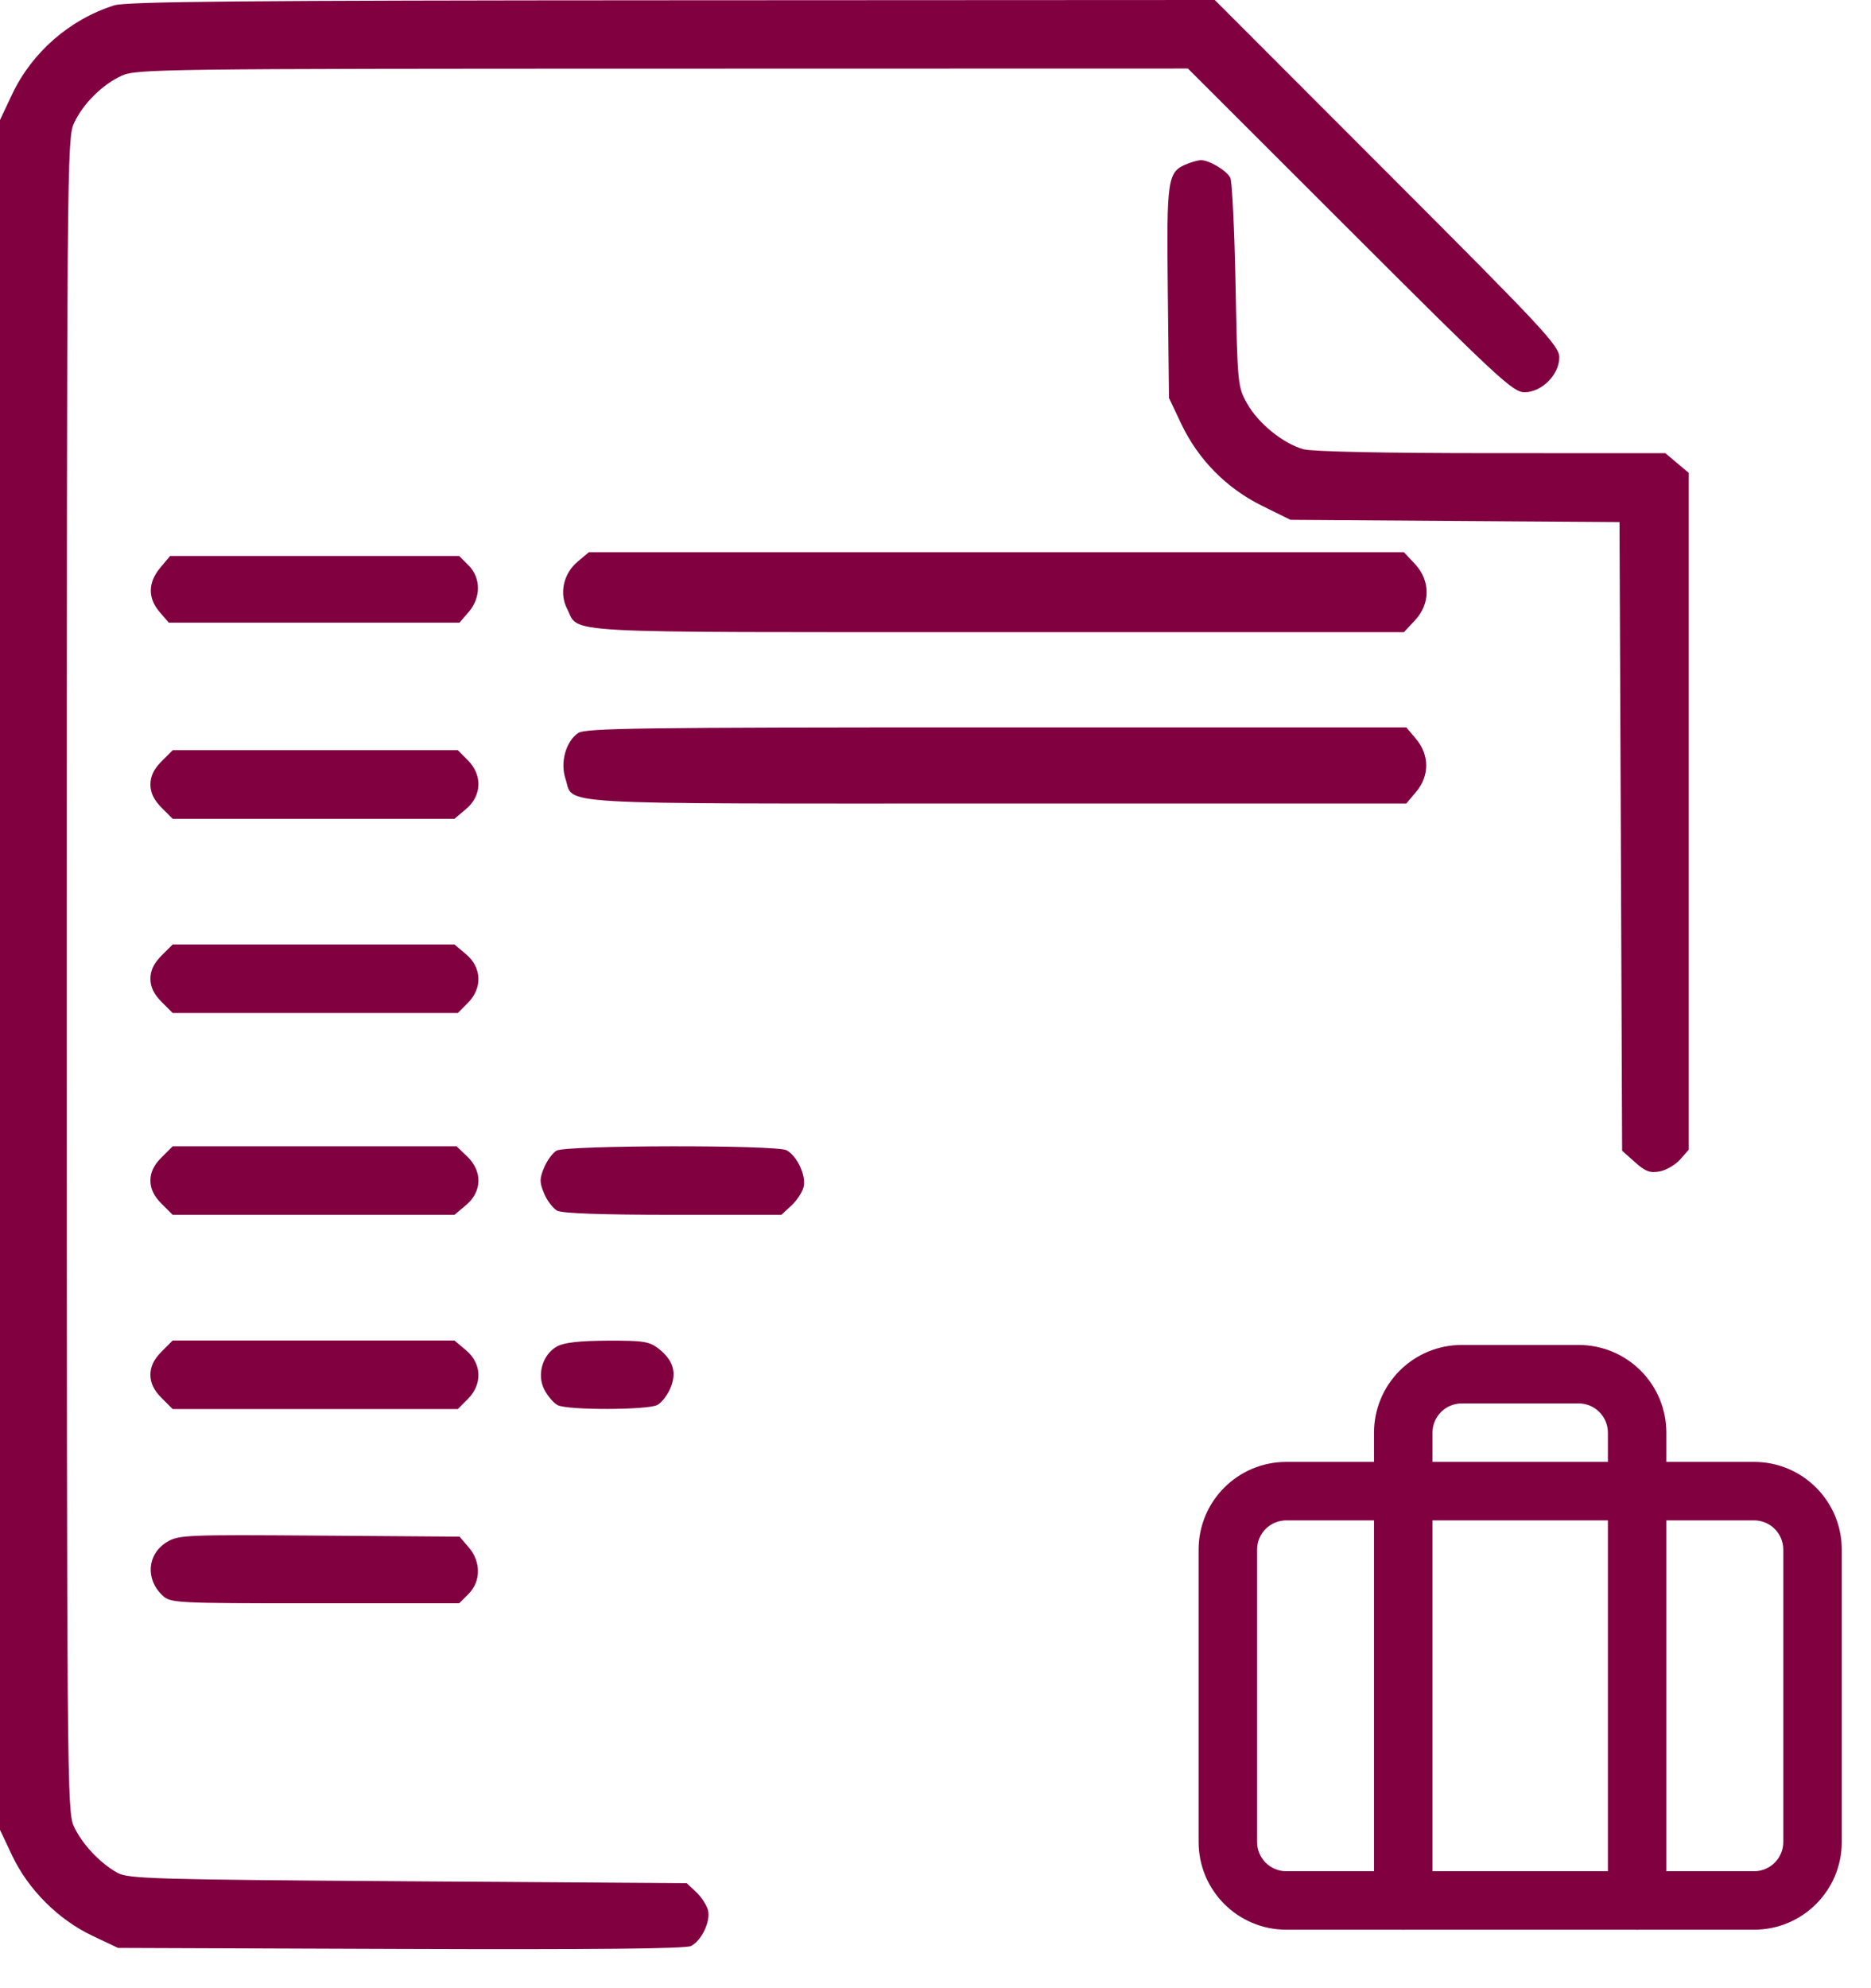 <svg width="48" height="51" viewBox="0 0 48 51" fill="none" xmlns="http://www.w3.org/2000/svg">
<path fill-rule="evenodd" clip-rule="evenodd" d="M2.931 0.137C1.787 0.5 0.824 1.338 0.313 2.415L0 3.077V25.008V46.939L0.313 47.601C0.725 48.47 1.497 49.242 2.367 49.654L3.028 49.967L10.284 49.994C15.233 50.012 17.6 49.988 17.731 49.918C18.003 49.773 18.234 49.282 18.164 49.001C18.131 48.871 17.995 48.662 17.861 48.536L17.617 48.307L10.469 48.258C3.949 48.213 3.294 48.194 3.014 48.041C2.568 47.797 2.097 47.294 1.892 46.843C1.721 46.467 1.714 45.566 1.714 25.008C1.714 4.45 1.721 3.549 1.892 3.173C2.12 2.671 2.622 2.169 3.124 1.941C3.498 1.771 4.153 1.763 16.996 1.761L30.476 1.758L34.632 5.91C38.427 9.702 38.815 10.062 39.11 10.062C39.552 10.062 40.003 9.611 40.003 9.168C40.003 8.873 39.626 8.468 35.584 4.423L31.165 0L17.243 0.007C6.284 0.012 3.238 0.039 2.931 0.137ZM30.46 4.202C29.949 4.407 29.927 4.551 29.96 7.489L29.99 10.208L30.303 10.869C30.737 11.785 31.461 12.521 32.371 12.971L33.105 13.334L37.327 13.364L41.548 13.393L41.582 21.455L41.615 29.518L41.945 29.812C42.213 30.052 42.332 30.096 42.58 30.049C42.748 30.017 42.984 29.878 43.105 29.741L43.325 29.491V20.811V12.131L43.024 11.878L42.723 11.625L38.262 11.624C35.489 11.624 33.662 11.585 33.436 11.523C32.919 11.379 32.278 10.858 31.993 10.35C31.754 9.924 31.747 9.861 31.698 7.327C31.67 5.903 31.61 4.659 31.564 4.563C31.474 4.376 31.009 4.099 30.801 4.109C30.731 4.112 30.578 4.154 30.46 4.202ZM14.818 14.408C14.454 14.715 14.343 15.219 14.551 15.621C14.881 16.259 14.084 16.216 25.577 16.216H36.017L36.301 15.913C36.699 15.486 36.699 14.895 36.301 14.468L36.017 14.165H25.562H15.108L14.818 14.408ZM4.112 14.563C3.794 14.941 3.788 15.341 4.094 15.698L4.33 15.972H8.059H11.788L12.024 15.698C12.342 15.328 12.34 14.822 12.02 14.502L11.78 14.262H8.072H4.364L4.112 14.563ZM14.829 18.805C14.514 19.026 14.368 19.557 14.507 19.977C14.732 20.659 13.919 20.612 25.558 20.612H36.078L36.331 20.311C36.675 19.904 36.675 19.367 36.331 18.959L36.078 18.658H25.558C16.356 18.658 15.012 18.677 14.829 18.805ZM4.144 19.53C3.949 19.725 3.859 19.913 3.859 20.124C3.859 20.334 3.949 20.522 4.144 20.717L4.43 21.003H8.044H11.659L11.959 20.75C12.361 20.412 12.38 19.879 12.002 19.502L11.745 19.244H8.087H4.43L4.144 19.53ZM4.144 24.512C3.949 24.707 3.859 24.895 3.859 25.106C3.859 25.316 3.949 25.505 4.144 25.699L4.43 25.985H8.087H11.745L12.002 25.727C12.38 25.35 12.361 24.818 11.959 24.48L11.659 24.227H8.044H4.43L4.144 24.512ZM4.144 29.69C3.949 29.884 3.859 30.073 3.859 30.283C3.859 30.493 3.949 30.682 4.144 30.877L4.43 31.162H8.044H11.659L11.959 30.91C12.369 30.565 12.38 30.044 11.986 29.666L11.712 29.404H8.071H4.43L4.144 29.69ZM14.278 29.515C14.179 29.572 14.035 29.769 13.959 29.951C13.839 30.238 13.839 30.328 13.96 30.617C14.037 30.801 14.188 30.999 14.297 31.057C14.425 31.125 15.468 31.162 17.27 31.162H20.046L20.301 30.927C20.441 30.797 20.583 30.582 20.616 30.449C20.688 30.162 20.45 29.65 20.178 29.505C19.918 29.365 14.519 29.374 14.278 29.515ZM4.144 34.672C3.949 34.867 3.859 35.055 3.859 35.265C3.859 35.475 3.949 35.664 4.144 35.859L4.43 36.145H8.087H11.745L12.002 35.887C12.38 35.51 12.361 34.977 11.959 34.639L11.659 34.386H8.044H4.43L4.144 34.672ZM14.295 34.535C13.921 34.739 13.765 35.262 13.965 35.647C14.049 35.81 14.202 35.989 14.306 36.044C14.555 36.177 16.615 36.173 16.866 36.039C16.974 35.981 17.125 35.785 17.201 35.604C17.368 35.204 17.273 34.892 16.894 34.594C16.661 34.411 16.506 34.387 15.592 34.39C14.878 34.393 14.474 34.438 14.295 34.535ZM4.276 39.559C3.775 39.867 3.726 40.513 4.171 40.928C4.377 41.12 4.502 41.127 8.082 41.127H11.78L12.02 40.887C12.34 40.567 12.342 40.061 12.024 39.691L11.789 39.417L8.19 39.391C4.747 39.366 4.578 39.373 4.276 39.559Z" fill="#800040"/>
<path fill-rule="evenodd" clip-rule="evenodd" d="M33 39C32.586 39 32.25 39.336 32.25 39.75V47.25C32.25 47.664 32.586 48 33 48H45C45.414 48 45.75 47.664 45.75 47.25V39.75C45.75 39.336 45.414 39 45 39H33ZM30.75 39.75C30.75 38.507 31.757 37.5 33 37.5H45C46.243 37.5 47.25 38.507 47.25 39.75V47.25C47.25 48.493 46.243 49.5 45 49.5H33C31.757 49.5 30.75 48.493 30.75 47.25V39.75Z" fill="#800040"/>
<path fill-rule="evenodd" clip-rule="evenodd" d="M35.909 35.159C36.331 34.737 36.903 34.5 37.5 34.5H40.5C41.097 34.5 41.669 34.737 42.091 35.159C42.513 35.581 42.75 36.153 42.75 36.75V48.75C42.75 49.164 42.414 49.5 42 49.5C41.586 49.5 41.25 49.164 41.25 48.75V36.75C41.25 36.551 41.171 36.36 41.03 36.22C40.89 36.079 40.699 36 40.5 36H37.5C37.301 36 37.11 36.079 36.97 36.22C36.829 36.36 36.75 36.551 36.75 36.75V48.75C36.75 49.164 36.414 49.5 36 49.5C35.586 49.5 35.25 49.164 35.25 48.75V36.75C35.25 36.153 35.487 35.581 35.909 35.159Z" fill="#800040"/>
</svg>
